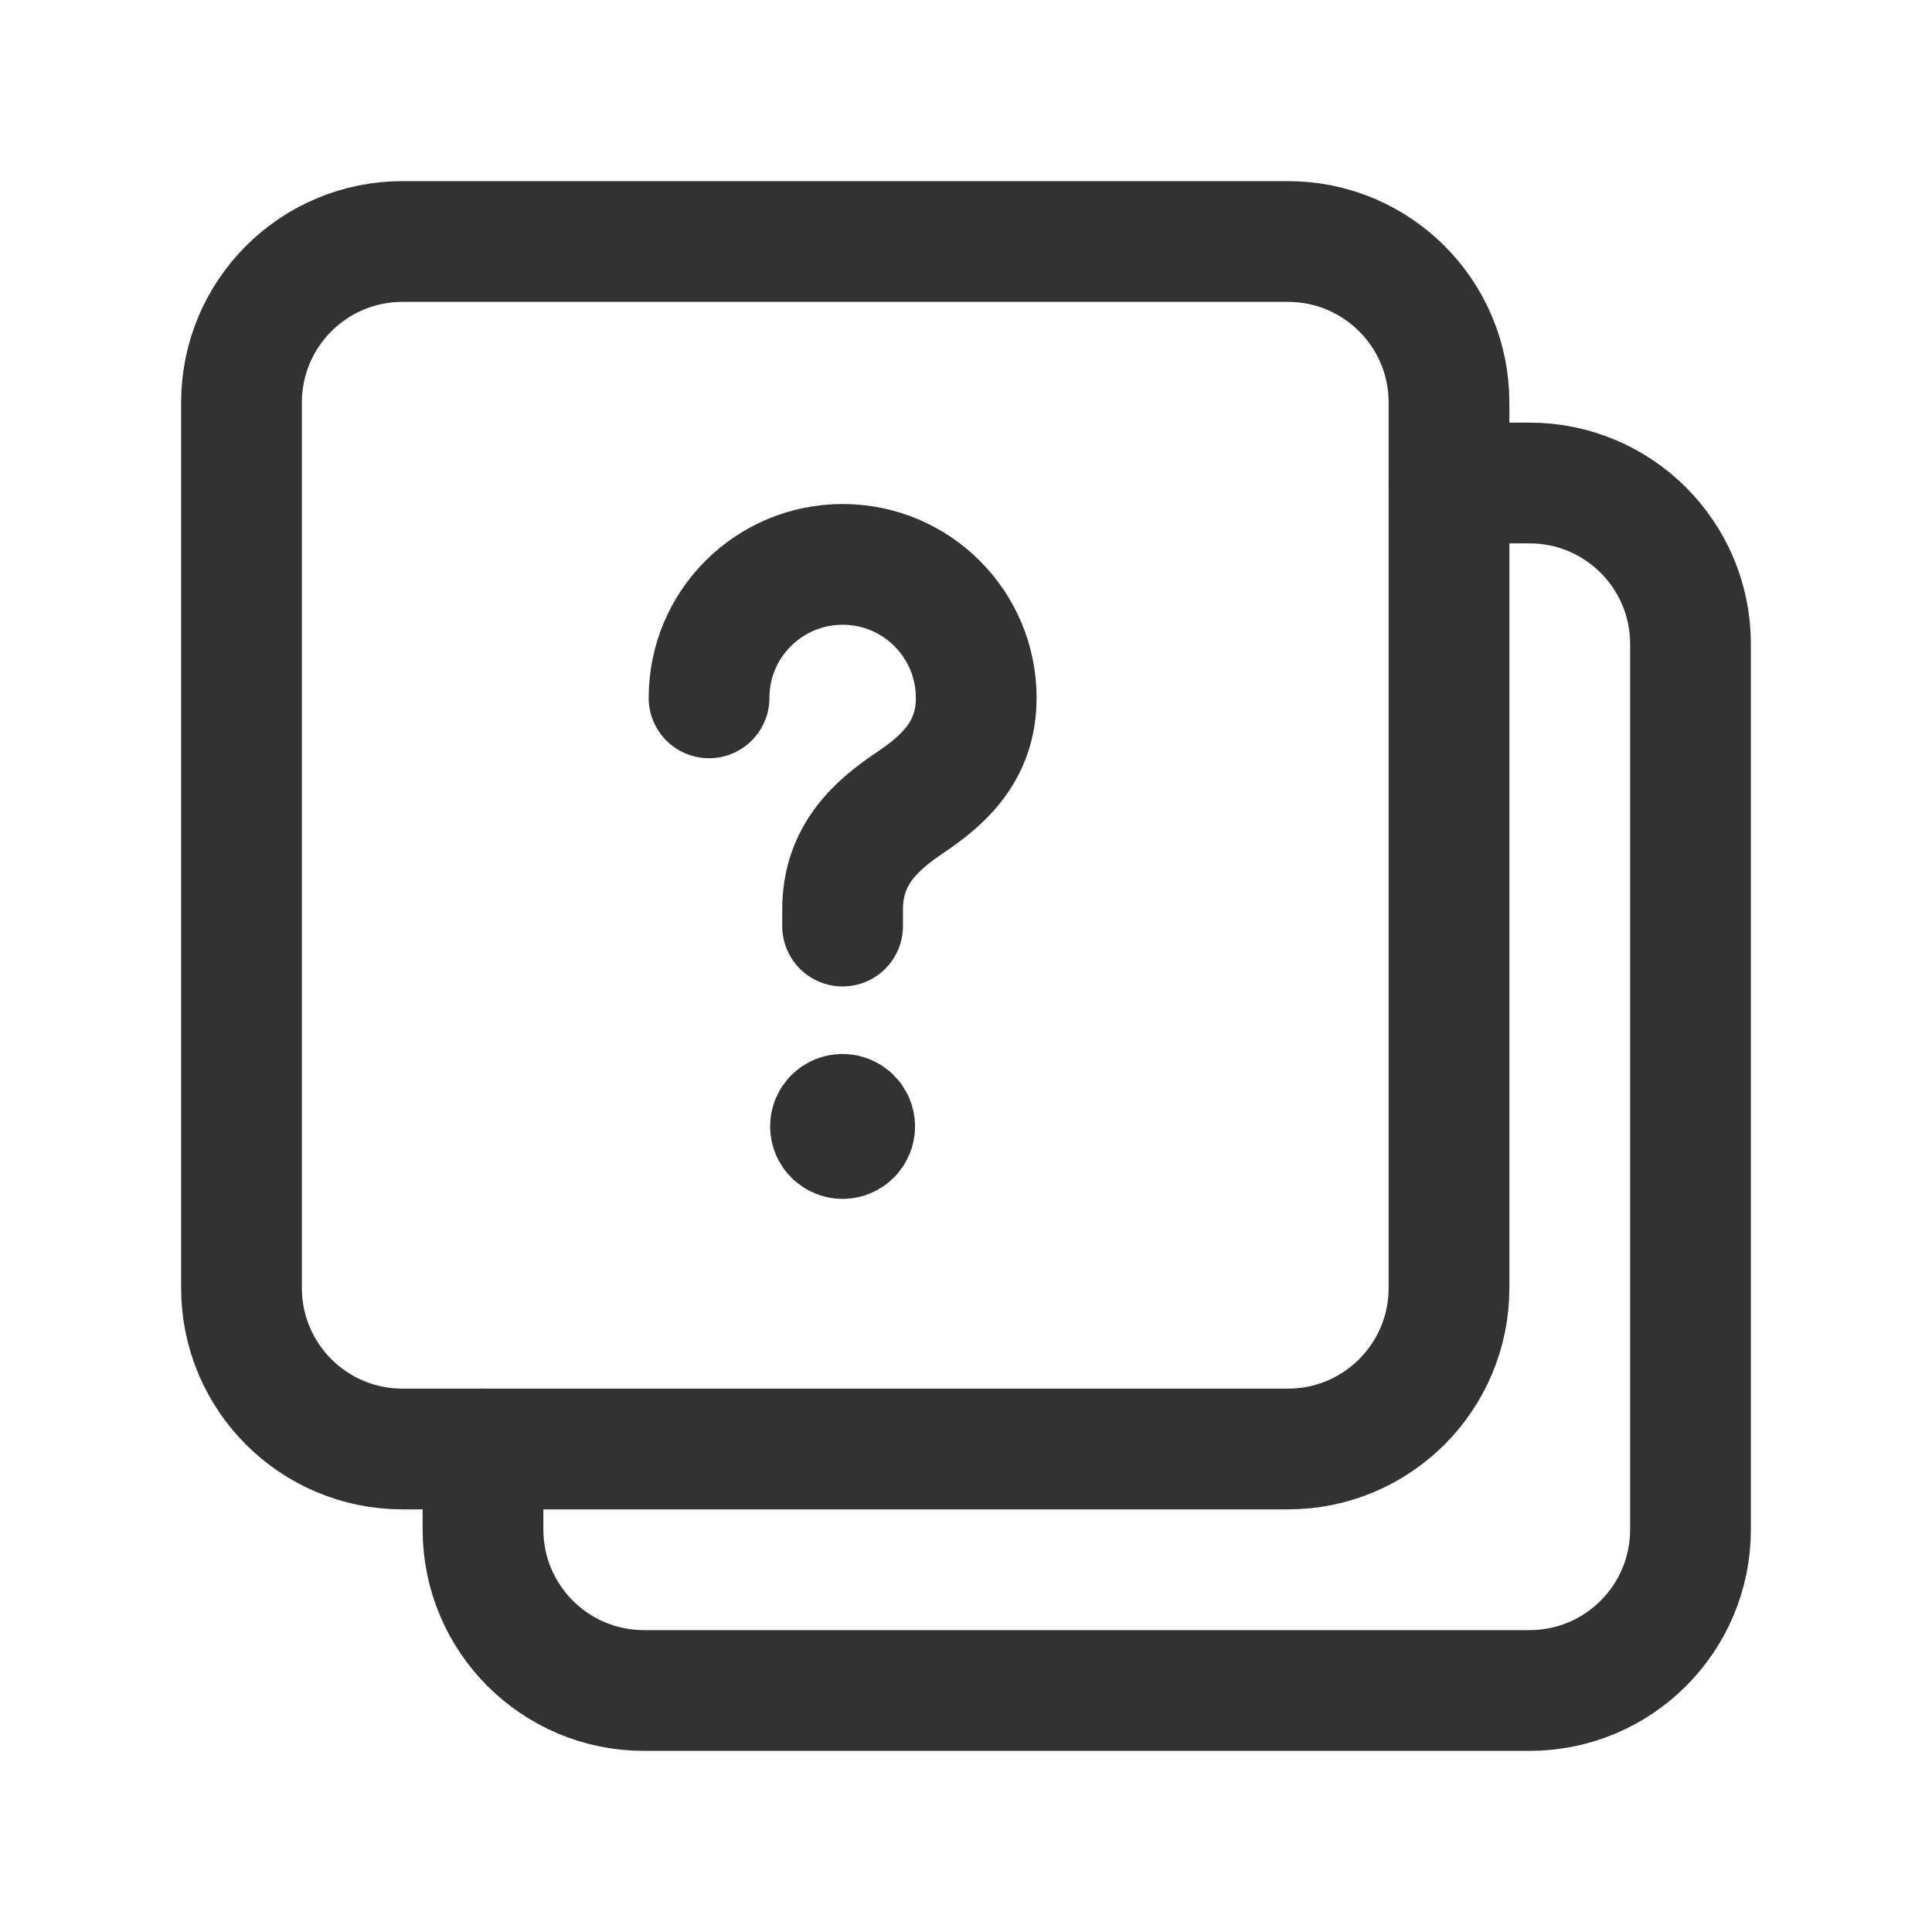<svg width="24" height="24" viewBox="0 0 24 24" fill="none" xmlns="http://www.w3.org/2000/svg">
<path fill-rule="evenodd" clip-rule="evenodd" d="M16 18H5C3.895 18 3 17.105 3 16V5C3 3.895 3.895 3 5 3H16C17.105 3 18 3.895 18 5V16C18 17.105 17.105 18 16 18Z" stroke="#323232" stroke-width="1.5" stroke-linecap="round" stroke-linejoin="round"/>
<path d="M10.467 11.504V11.297C10.467 10.619 10.886 10.252 11.306 9.97C11.716 9.694 12.127 9.334 12.127 8.67C12.127 7.753 11.384 7.011 10.468 7.011C9.552 7.011 8.808 7.752 8.808 8.669" stroke="#323232" stroke-width="1.5" stroke-linecap="round" stroke-linejoin="round"/>
<path d="M10.466 13.843C10.383 13.843 10.316 13.91 10.317 13.993C10.317 14.076 10.384 14.143 10.467 14.143C10.55 14.143 10.617 14.076 10.617 13.993C10.617 13.91 10.55 13.843 10.466 13.843" stroke="#323232" stroke-width="1.5" stroke-linecap="round" stroke-linejoin="round"/>
<path d="M18 6H19C20.105 6 21 6.895 21 8V19C21 20.105 20.105 21 19 21H8C6.895 21 6 20.105 6 19V18" stroke="#323232" stroke-width="1.5" stroke-linecap="round" stroke-linejoin="round"/>
</svg>
